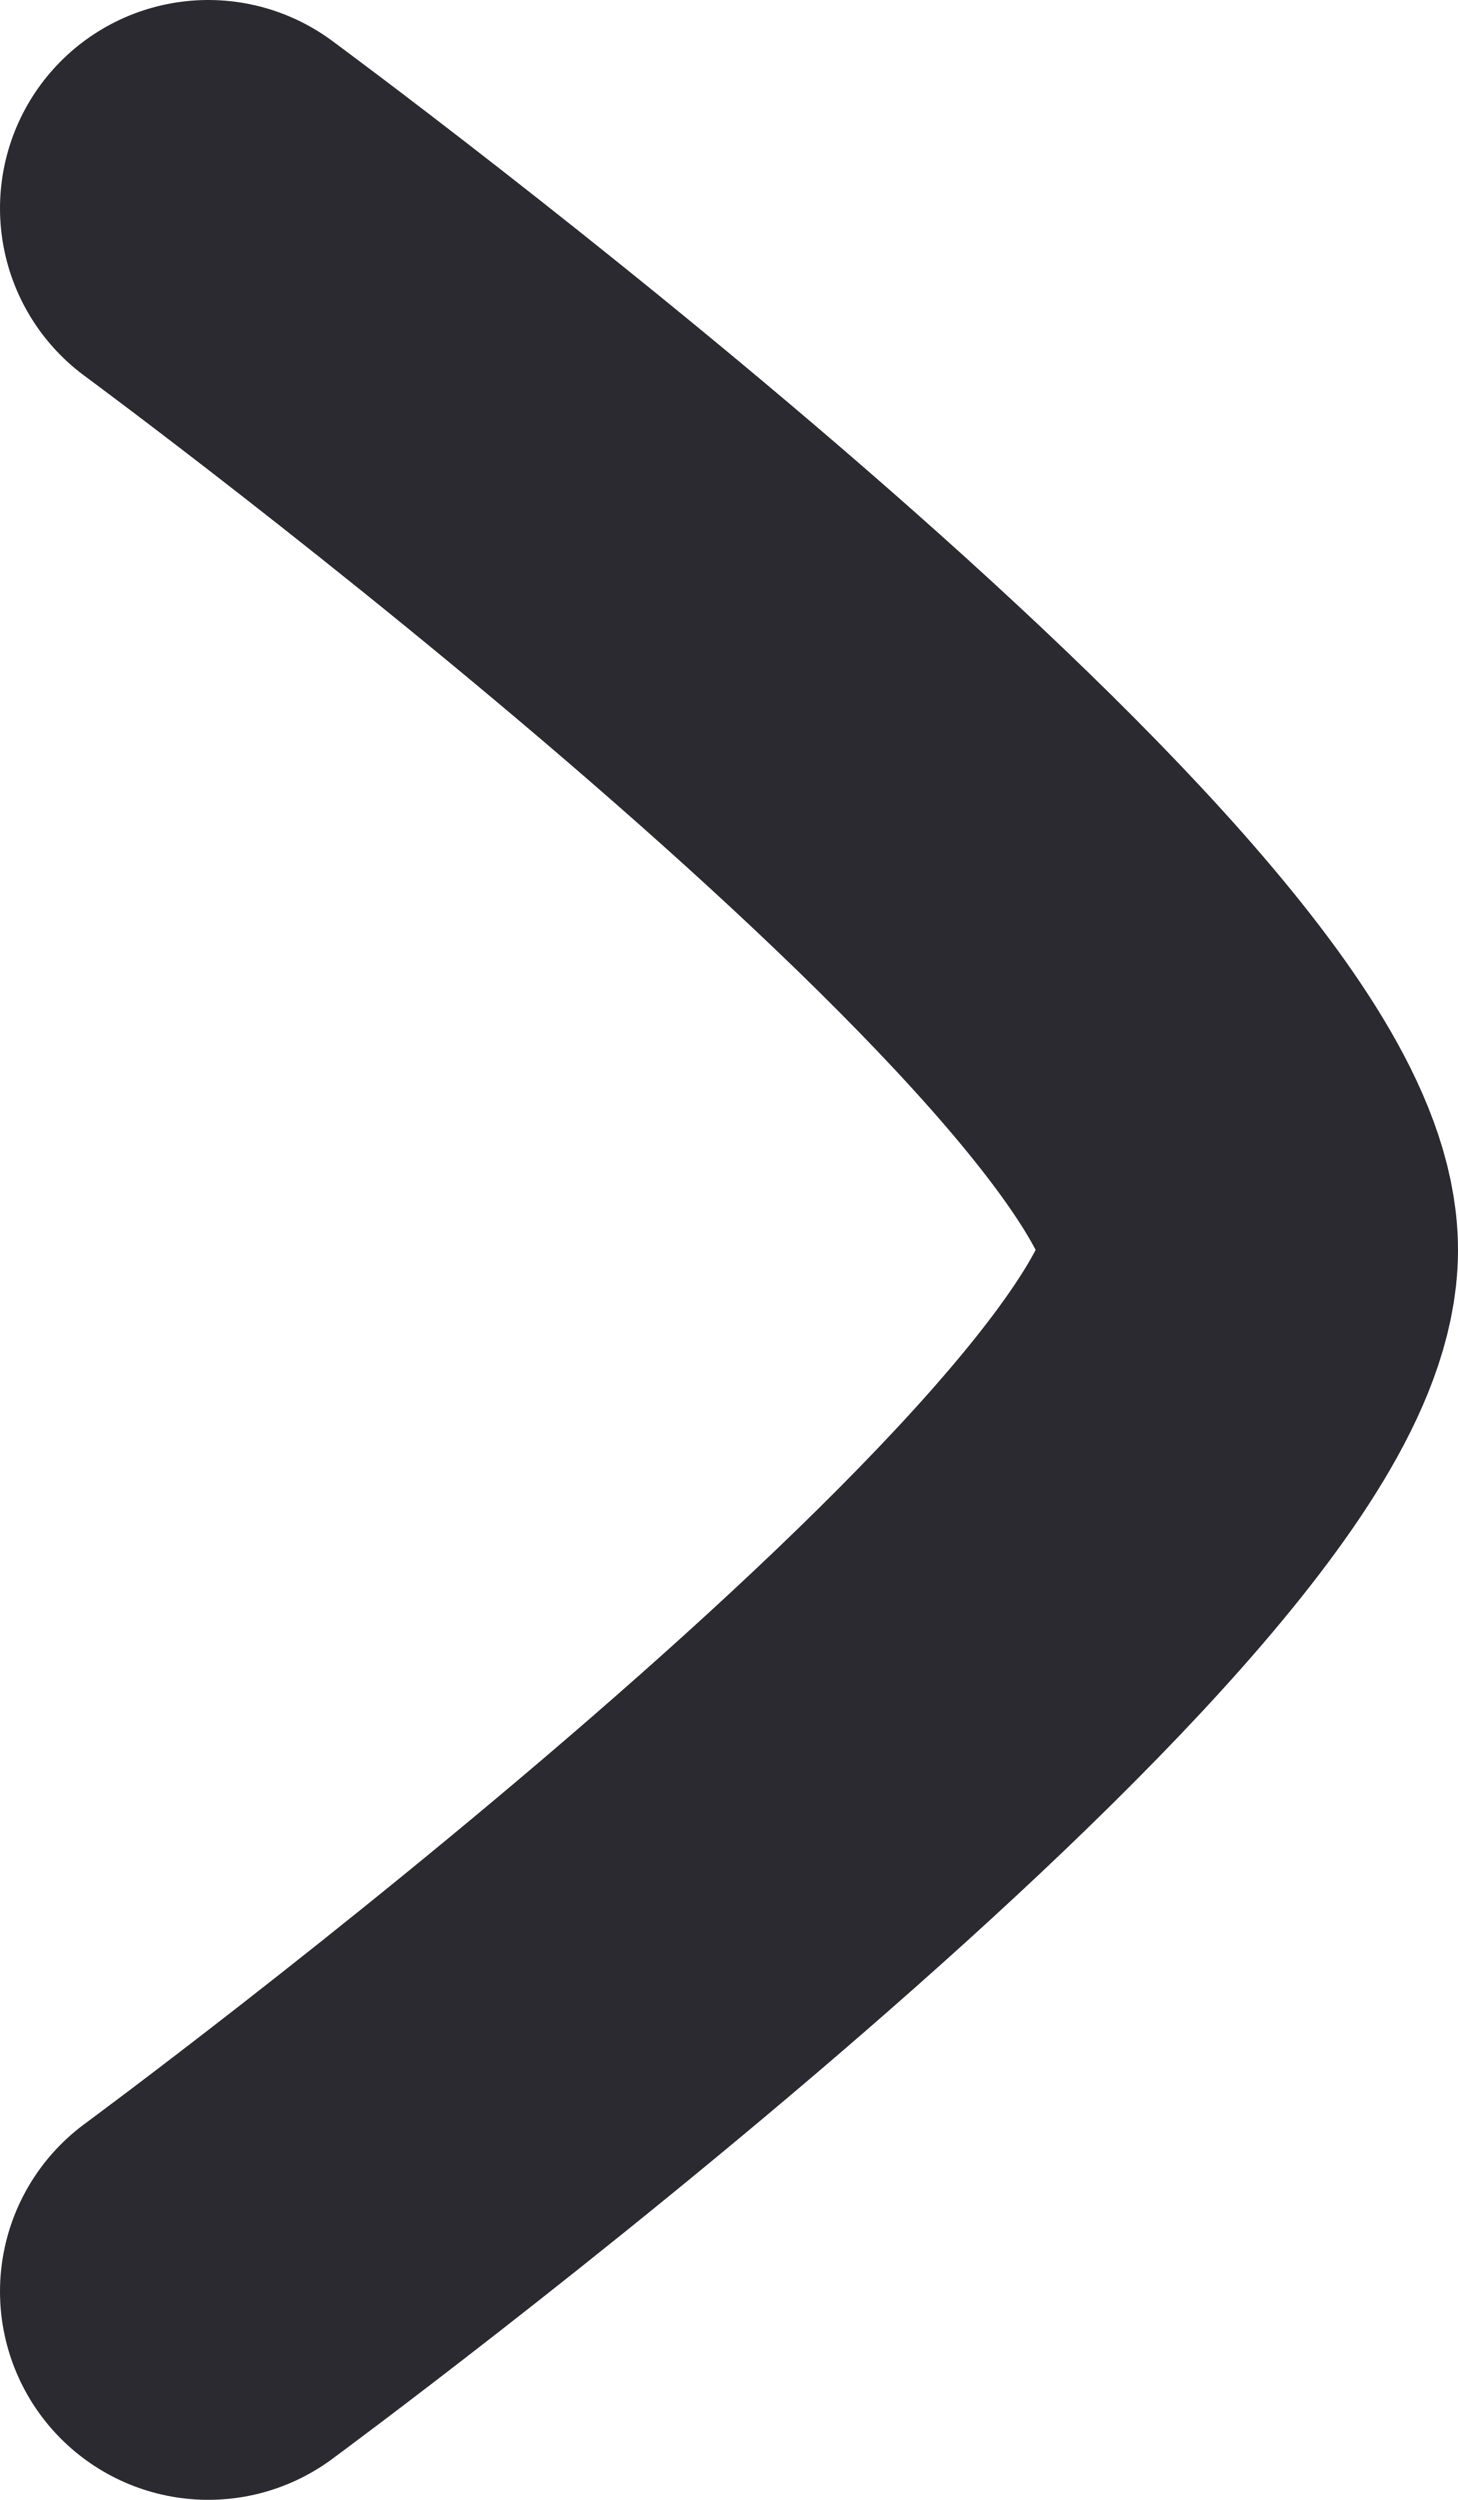 <svg xmlns="http://www.w3.org/2000/svg" width="7" height="12" viewBox="0 0 7 12" fill="none"><path d="M1 11C1 11 6 7.318 6 6C6 4.682 1 1 1 1" stroke="#2B2A31" stroke-width="2" stroke-linecap="round" stroke-linejoin="round"></path></svg>
